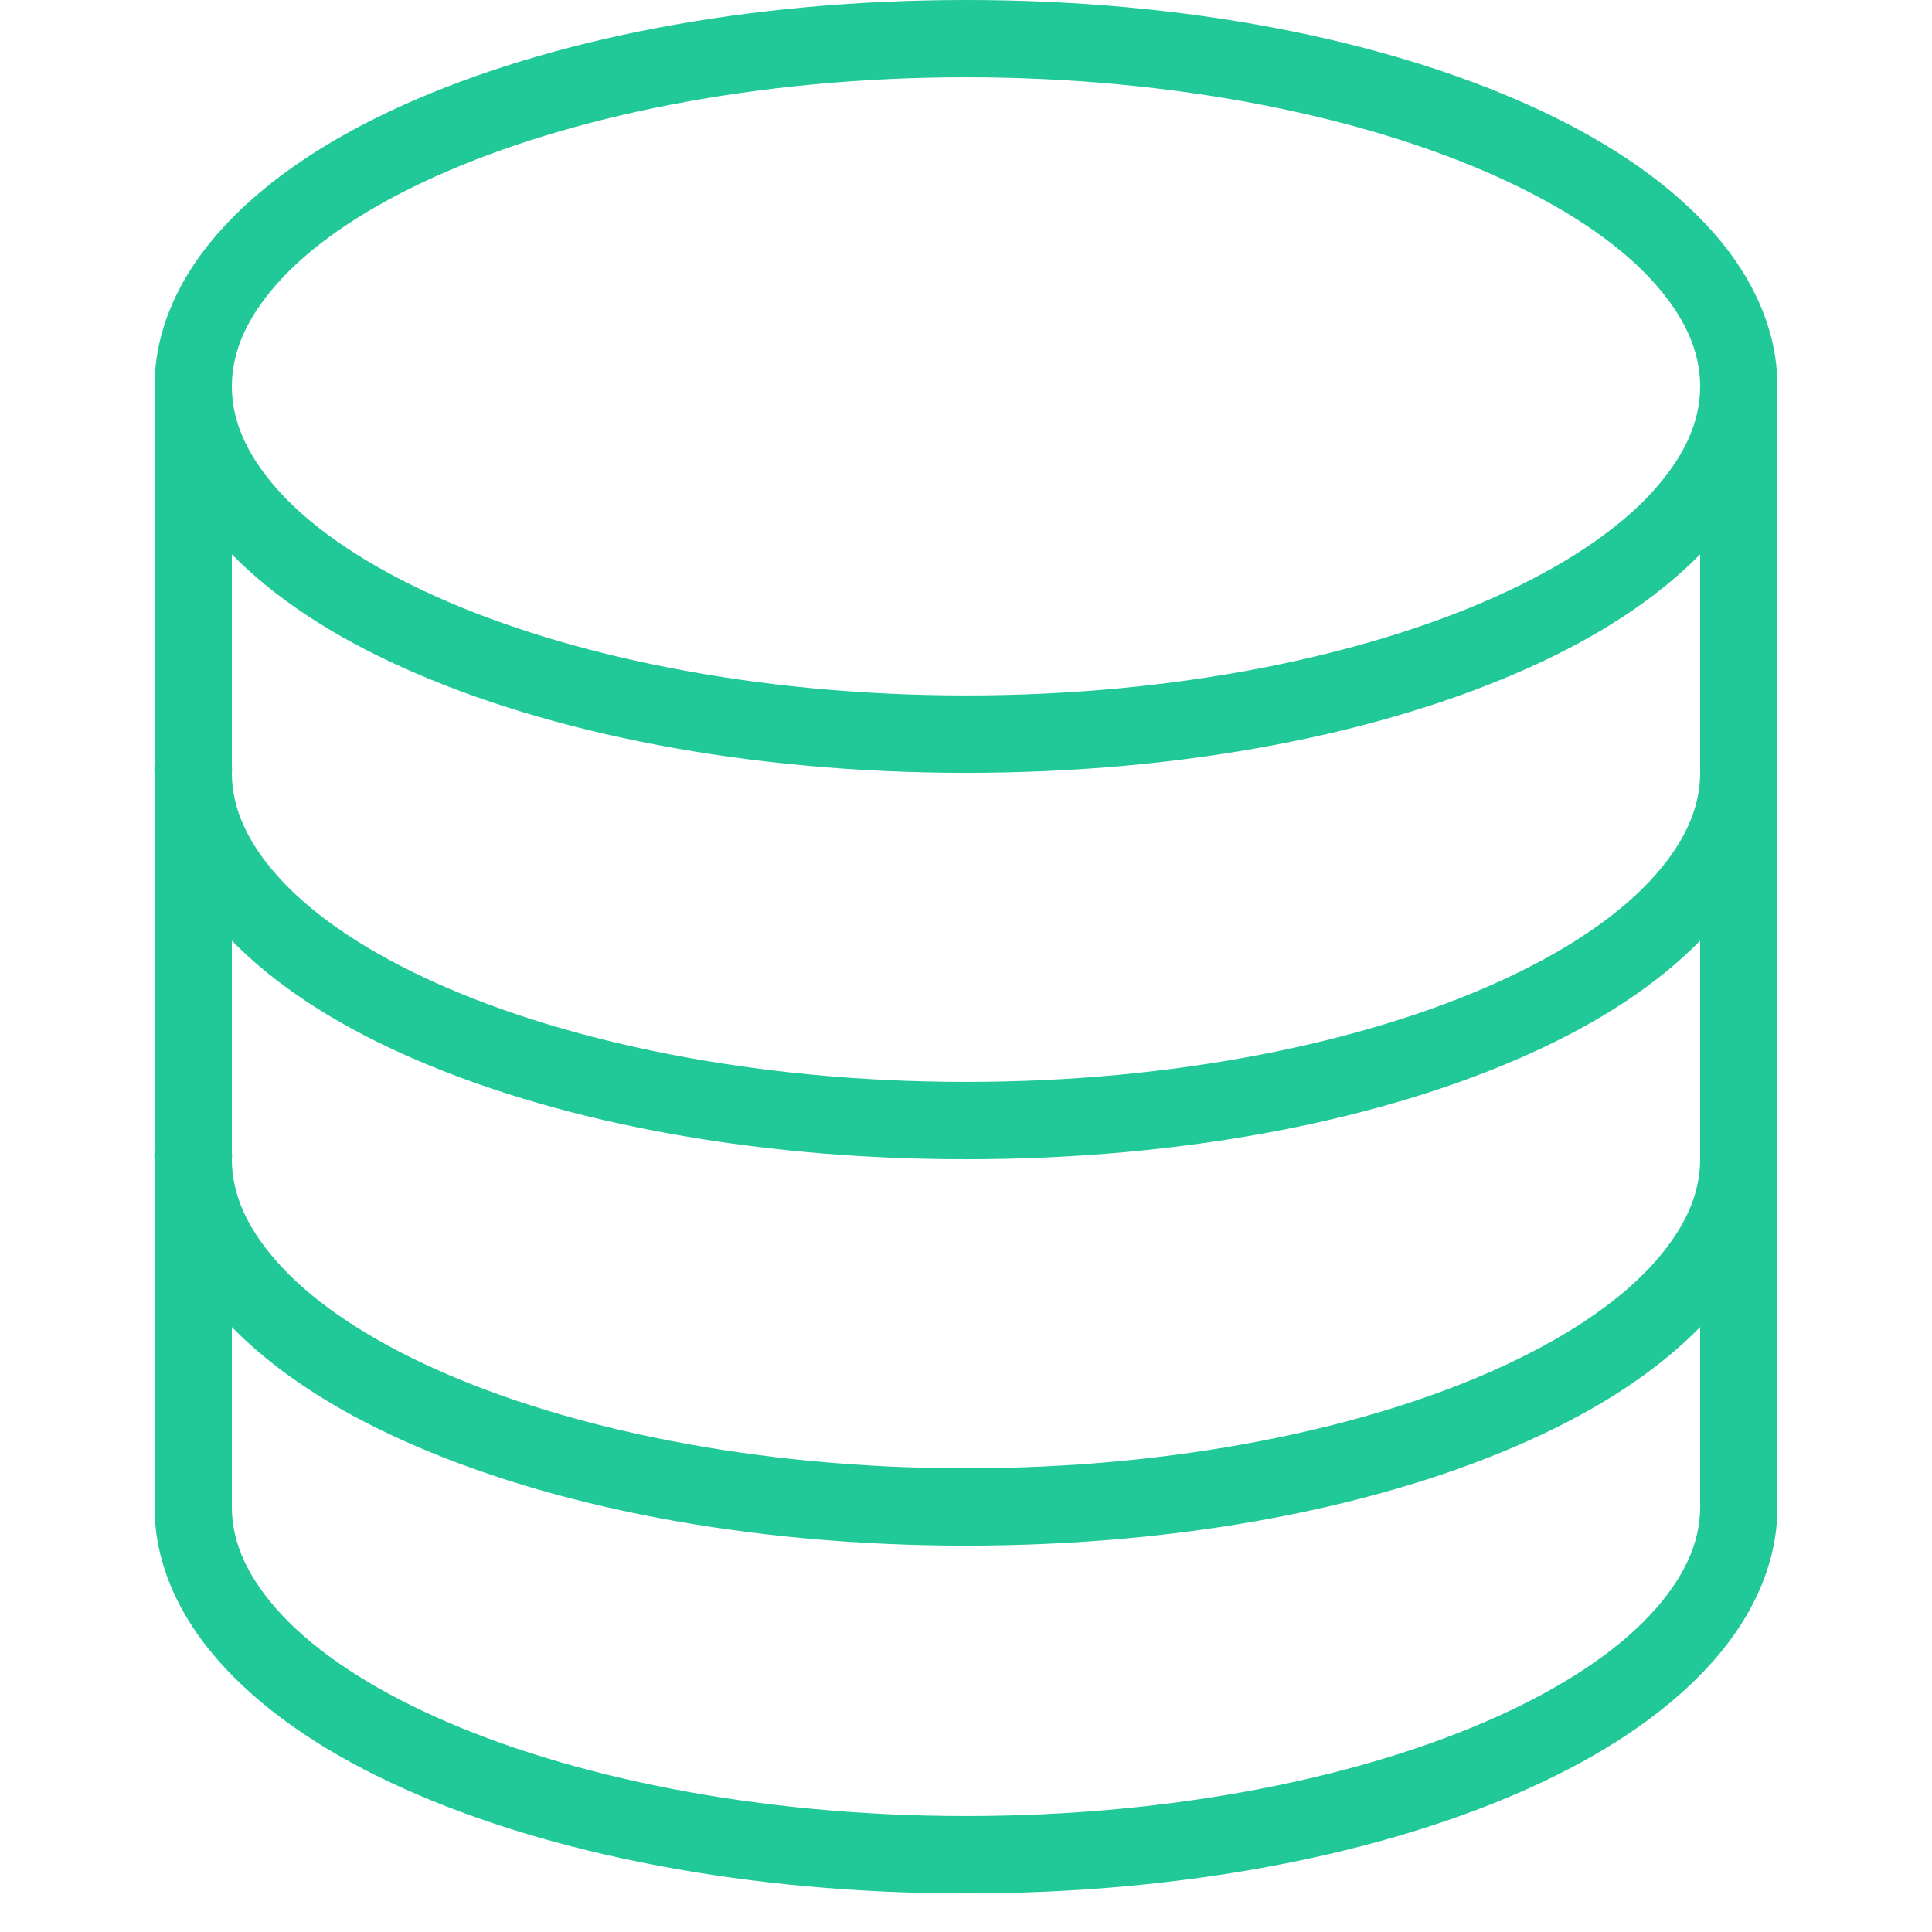 <svg xmlns="http://www.w3.org/2000/svg" xmlns:xlink="http://www.w3.org/1999/xlink" viewBox="0,0,256,256" width="100px" height="100px"><g fill="#20c997" fill-rule="nonzero" stroke="none" stroke-width="1" stroke-linecap="butt" stroke-linejoin="miter" stroke-miterlimit="10" stroke-dasharray="" stroke-dashoffset="0" font-family="none" font-weight="none" font-size="none" text-anchor="none" style="mix-blend-mode: normal"><g transform="scale(5.12,5.12)"><path d="M25,0c-5.645,0 -10.77,1.012 -14.562,2.719c-1.895,0.852 -3.457,1.883 -4.594,3.094c-1.137,1.211 -1.844,2.645 -1.844,4.188v9.812c-0.008,0.062 -0.008,0.125 0,0.188v9.812c-0.008,0.062 -0.008,0.125 0,0.188v9c0,1.543 0.707,2.977 1.844,4.188c1.137,1.211 2.699,2.242 4.594,3.094c3.793,1.707 8.918,2.719 14.562,2.719c5.645,0 10.77,-1.012 14.562,-2.719c1.895,-0.852 3.457,-1.883 4.594,-3.094c1.137,-1.211 1.844,-2.645 1.844,-4.188v-29c0,-1.543 -0.707,-2.977 -1.844,-4.188c-1.137,-1.211 -2.699,-2.242 -4.594,-3.094c-3.793,-1.707 -8.918,-2.719 -14.562,-2.719zM25,2c5.402,0 10.273,1.012 13.719,2.562c1.723,0.773 3.082,1.68 3.969,2.625c0.887,0.945 1.312,1.871 1.312,2.812c0,0.941 -0.426,1.867 -1.312,2.812c-0.887,0.945 -2.246,1.852 -3.969,2.625c-3.445,1.551 -8.316,2.562 -13.719,2.562c-5.402,0 -10.273,-1.012 -13.719,-2.562c-1.723,-0.773 -3.082,-1.68 -3.969,-2.625c-0.887,-0.945 -1.312,-1.871 -1.312,-2.812c0,-0.941 0.426,-1.867 1.312,-2.812c0.887,-0.945 2.246,-1.852 3.969,-2.625c3.445,-1.551 8.316,-2.562 13.719,-2.562zM6,14.344c1.121,1.145 2.621,2.121 4.438,2.938c3.793,1.707 8.918,2.719 14.562,2.719c5.645,0 10.77,-1.012 14.562,-2.719c1.816,-0.816 3.316,-1.793 4.438,-2.938v5.5c0,0.031 0,0.062 0,0.094v0.062c0,0.941 -0.426,1.867 -1.312,2.812c-0.887,0.945 -2.246,1.852 -3.969,2.625c-3.445,1.551 -8.316,2.562 -13.719,2.562c-5.402,0 -10.273,-1.012 -13.719,-2.562c-1.723,-0.773 -3.082,-1.68 -3.969,-2.625c-0.887,-0.945 -1.312,-1.871 -1.312,-2.812c0.008,-0.062 0.008,-0.125 0,-0.188zM6,24.344c1.121,1.145 2.621,2.121 4.438,2.938c3.793,1.707 8.918,2.719 14.562,2.719c5.645,0 10.77,-1.012 14.562,-2.719c1.816,-0.816 3.316,-1.793 4.438,-2.938v5.5c0,0.031 0,0.062 0,0.094v0.062c0,0.941 -0.426,1.867 -1.312,2.812c-0.887,0.945 -2.246,1.852 -3.969,2.625c-3.445,1.551 -8.316,2.562 -13.719,2.562c-5.402,0 -10.273,-1.012 -13.719,-2.562c-1.723,-0.773 -3.082,-1.68 -3.969,-2.625c-0.887,-0.945 -1.312,-1.871 -1.312,-2.812c0.008,-0.062 0.008,-0.125 0,-0.188zM6,34.344c1.121,1.145 2.621,2.121 4.438,2.938c3.793,1.707 8.918,2.719 14.562,2.719c5.645,0 10.77,-1.012 14.562,-2.719c1.816,-0.816 3.316,-1.793 4.438,-2.938v4.656c0,0.941 -0.426,1.867 -1.312,2.812c-0.887,0.945 -2.246,1.852 -3.969,2.625c-3.445,1.551 -8.316,2.562 -13.719,2.562c-5.402,0 -10.273,-1.012 -13.719,-2.562c-1.723,-0.773 -3.082,-1.68 -3.969,-2.625c-0.887,-0.945 -1.312,-1.871 -1.312,-2.812z"></path></g></g></svg>